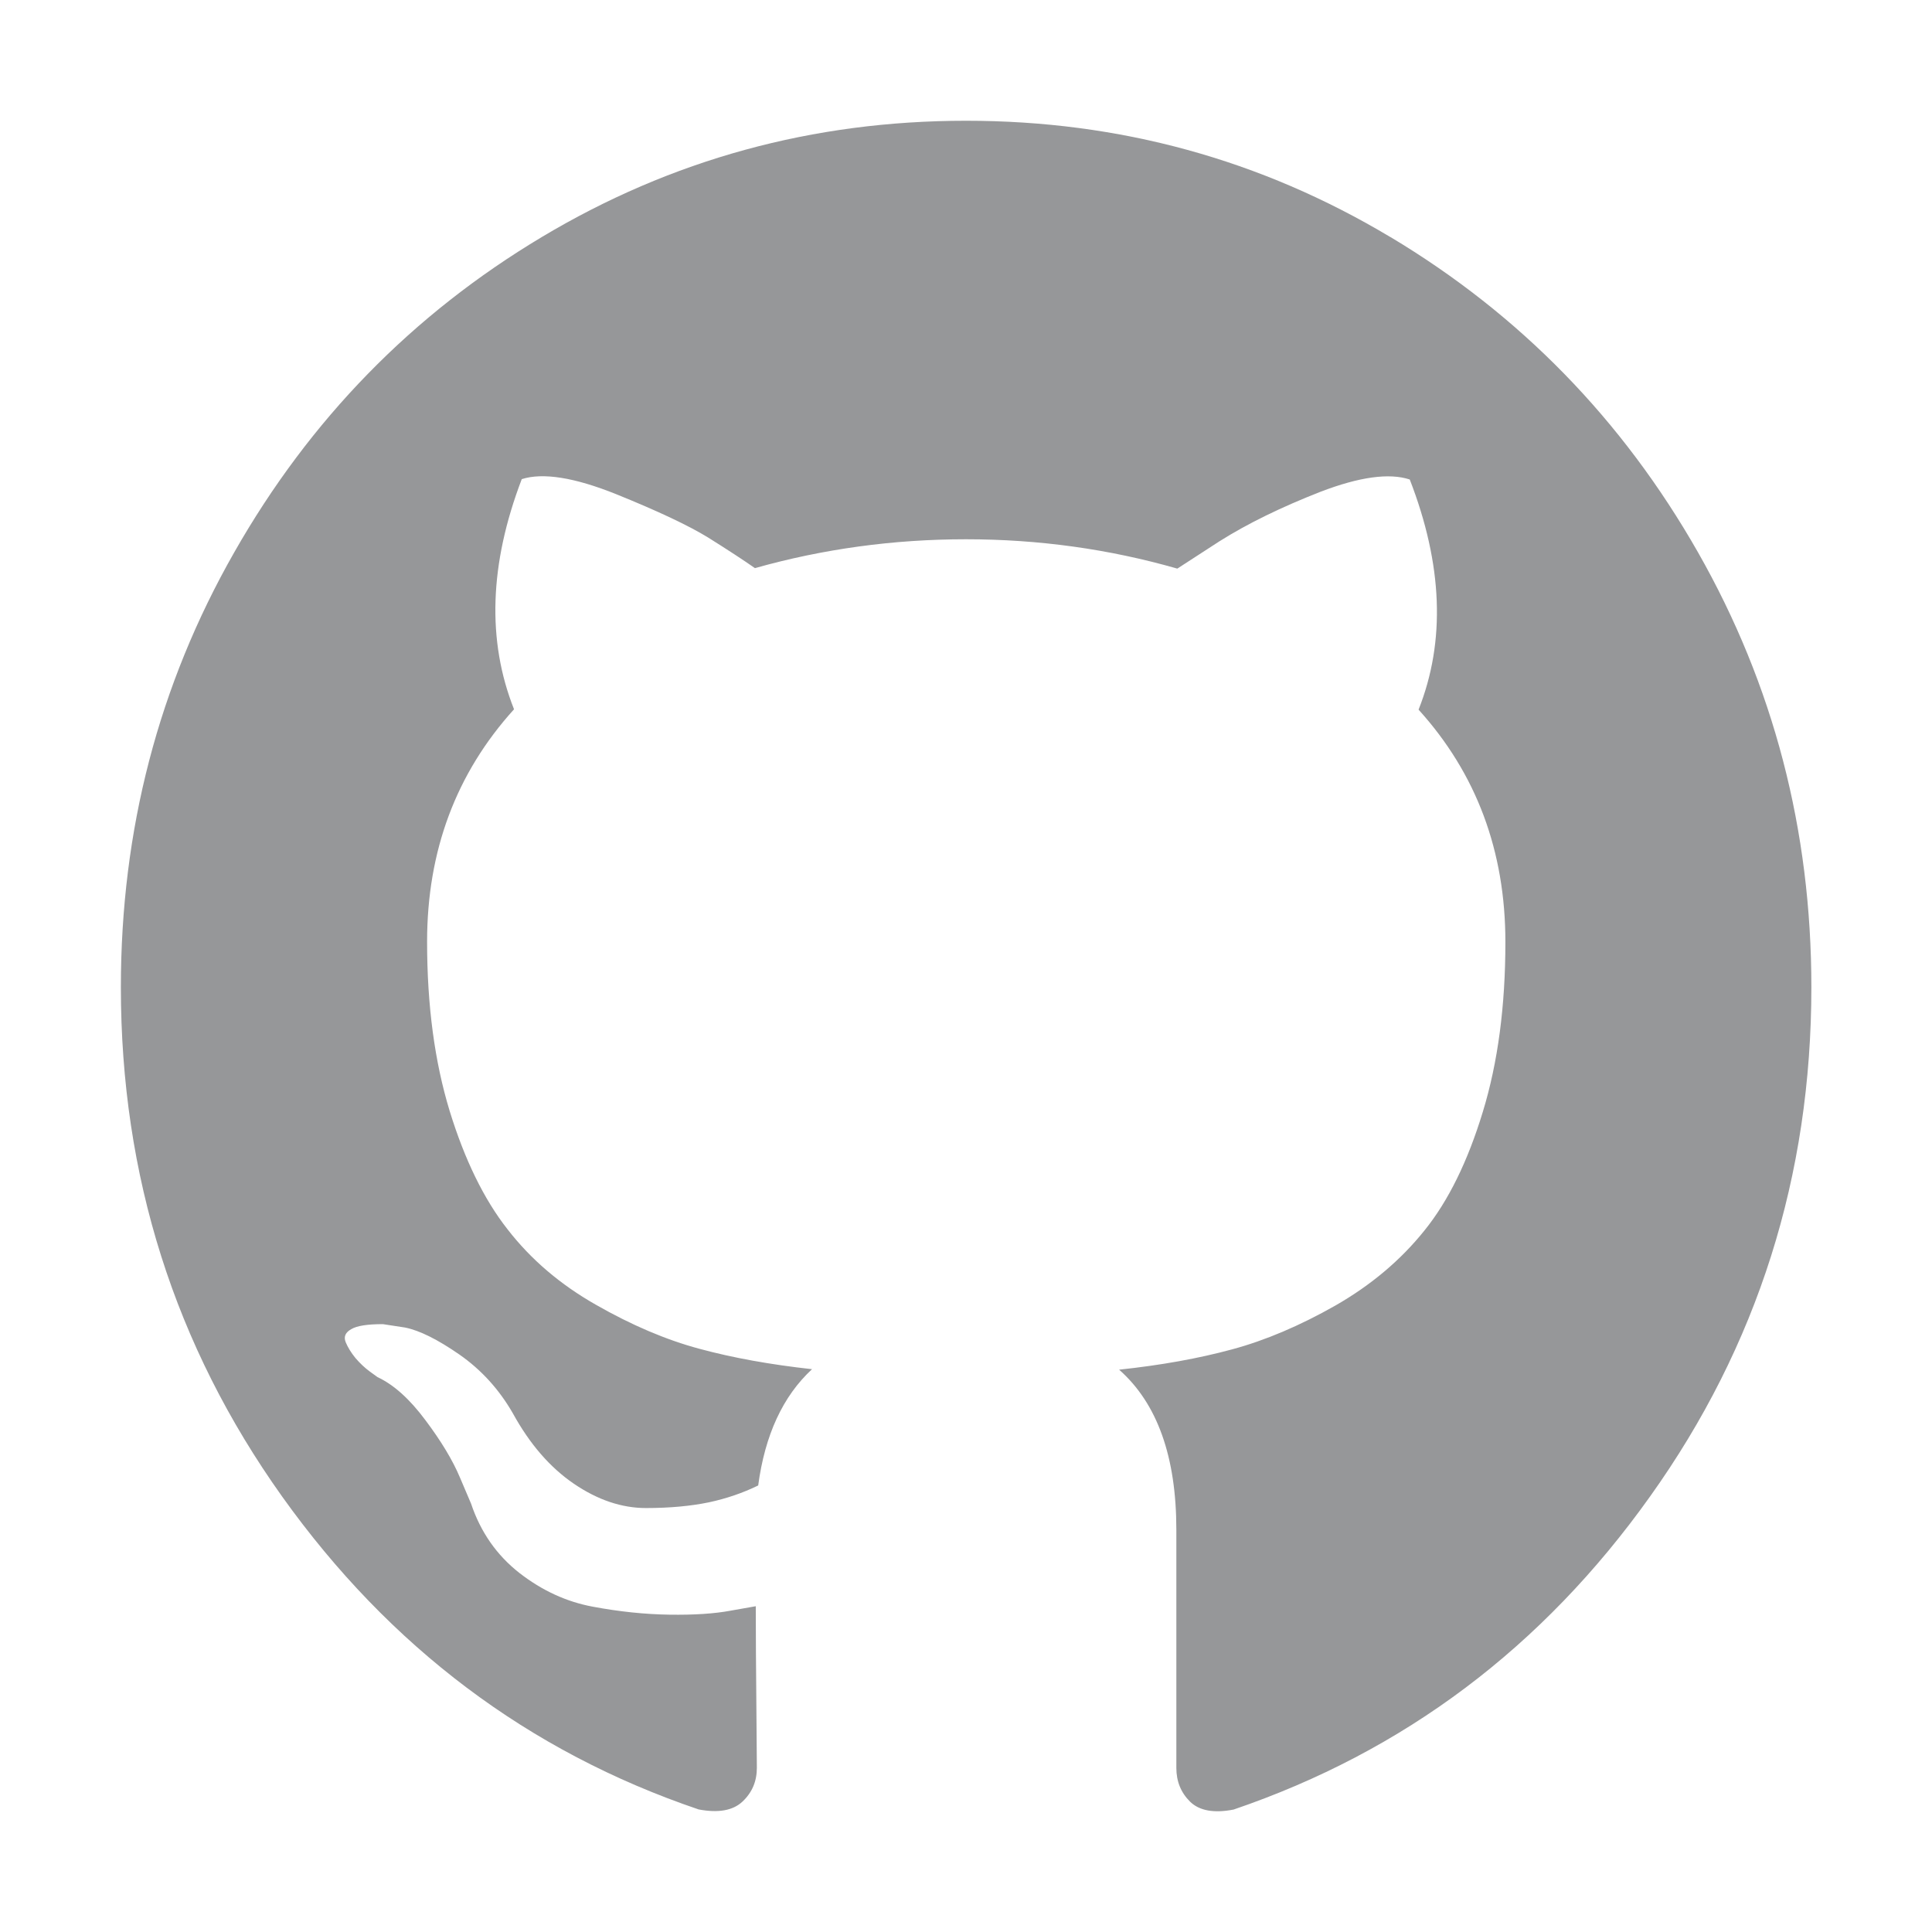 <svg xmlns="http://www.w3.org/2000/svg" fill="none" viewBox="0 0 16 16" height="16" width="16">
<path fill="#969799" d="M11.514 1.963C10.441 1.321 9.271 1 8 1C6.731 1 5.56 1.321 4.487 1.963C3.415 2.604 2.566 3.474 1.94 4.574C1.313 5.674 1.001 6.874 1.001 8.176C1.001 9.739 1.446 11.144 2.336 12.393C3.226 13.64 4.376 14.507 5.786 14.985C5.95 15.016 6.071 14.994 6.15 14.919C6.229 14.844 6.268 14.752 6.268 14.64L6.264 14.134C6.261 13.816 6.259 13.539 6.259 13.302L6.05 13.339C5.916 13.364 5.747 13.375 5.544 13.372C5.341 13.369 5.129 13.347 4.91 13.306C4.693 13.266 4.49 13.173 4.302 13.027C4.114 12.88 3.98 12.688 3.901 12.452L3.809 12.236C3.749 12.093 3.653 11.934 3.523 11.761C3.392 11.585 3.26 11.467 3.127 11.405L3.062 11.358C3.02 11.327 2.981 11.29 2.944 11.247C2.908 11.203 2.881 11.159 2.863 11.116C2.845 11.071 2.859 11.036 2.908 11.008C2.956 10.979 3.044 10.966 3.171 10.966L3.354 10.994C3.475 11.018 3.626 11.094 3.805 11.218C3.984 11.343 4.132 11.504 4.247 11.704C4.387 11.959 4.555 12.153 4.753 12.288C4.95 12.422 5.149 12.489 5.35 12.489C5.55 12.489 5.723 12.472 5.869 12.442C6.015 12.411 6.152 12.364 6.279 12.302C6.335 11.884 6.483 11.563 6.725 11.339C6.38 11.301 6.069 11.245 5.792 11.17C5.516 11.096 5.23 10.974 4.936 10.806C4.64 10.638 4.396 10.43 4.202 10.179C4.008 9.932 3.848 9.604 3.724 9.201C3.6 8.795 3.537 8.329 3.537 7.799C3.537 7.046 3.777 6.404 4.257 5.874C4.032 5.307 4.052 4.672 4.321 3.968C4.496 3.912 4.758 3.954 5.104 4.093C5.45 4.233 5.704 4.353 5.865 4.452C6.026 4.553 6.155 4.637 6.252 4.705C6.816 4.546 7.398 4.466 8 4.466C8.602 4.466 9.185 4.547 9.75 4.709L10.097 4.484C10.333 4.335 10.613 4.199 10.935 4.073C11.258 3.949 11.505 3.915 11.675 3.971C11.948 4.675 11.973 5.31 11.748 5.877C12.227 6.406 12.467 7.048 12.467 7.802C12.467 8.331 12.405 8.8 12.28 9.208C12.156 9.616 11.995 9.945 11.797 10.19C11.6 10.436 11.354 10.643 11.059 10.812C10.765 10.979 10.478 11.101 10.203 11.175C9.926 11.25 9.616 11.306 9.268 11.343C9.584 11.622 9.742 12.064 9.742 12.669V14.641C9.742 14.753 9.78 14.846 9.856 14.921C9.932 14.995 10.052 15.018 10.216 14.986C11.627 14.505 12.776 13.642 13.666 12.392C14.556 11.145 15.001 9.738 15.001 8.176C15.001 6.874 14.688 5.674 14.062 4.574C13.436 3.475 12.587 2.605 11.515 1.963L11.514 1.963Z"></path>
</svg>
